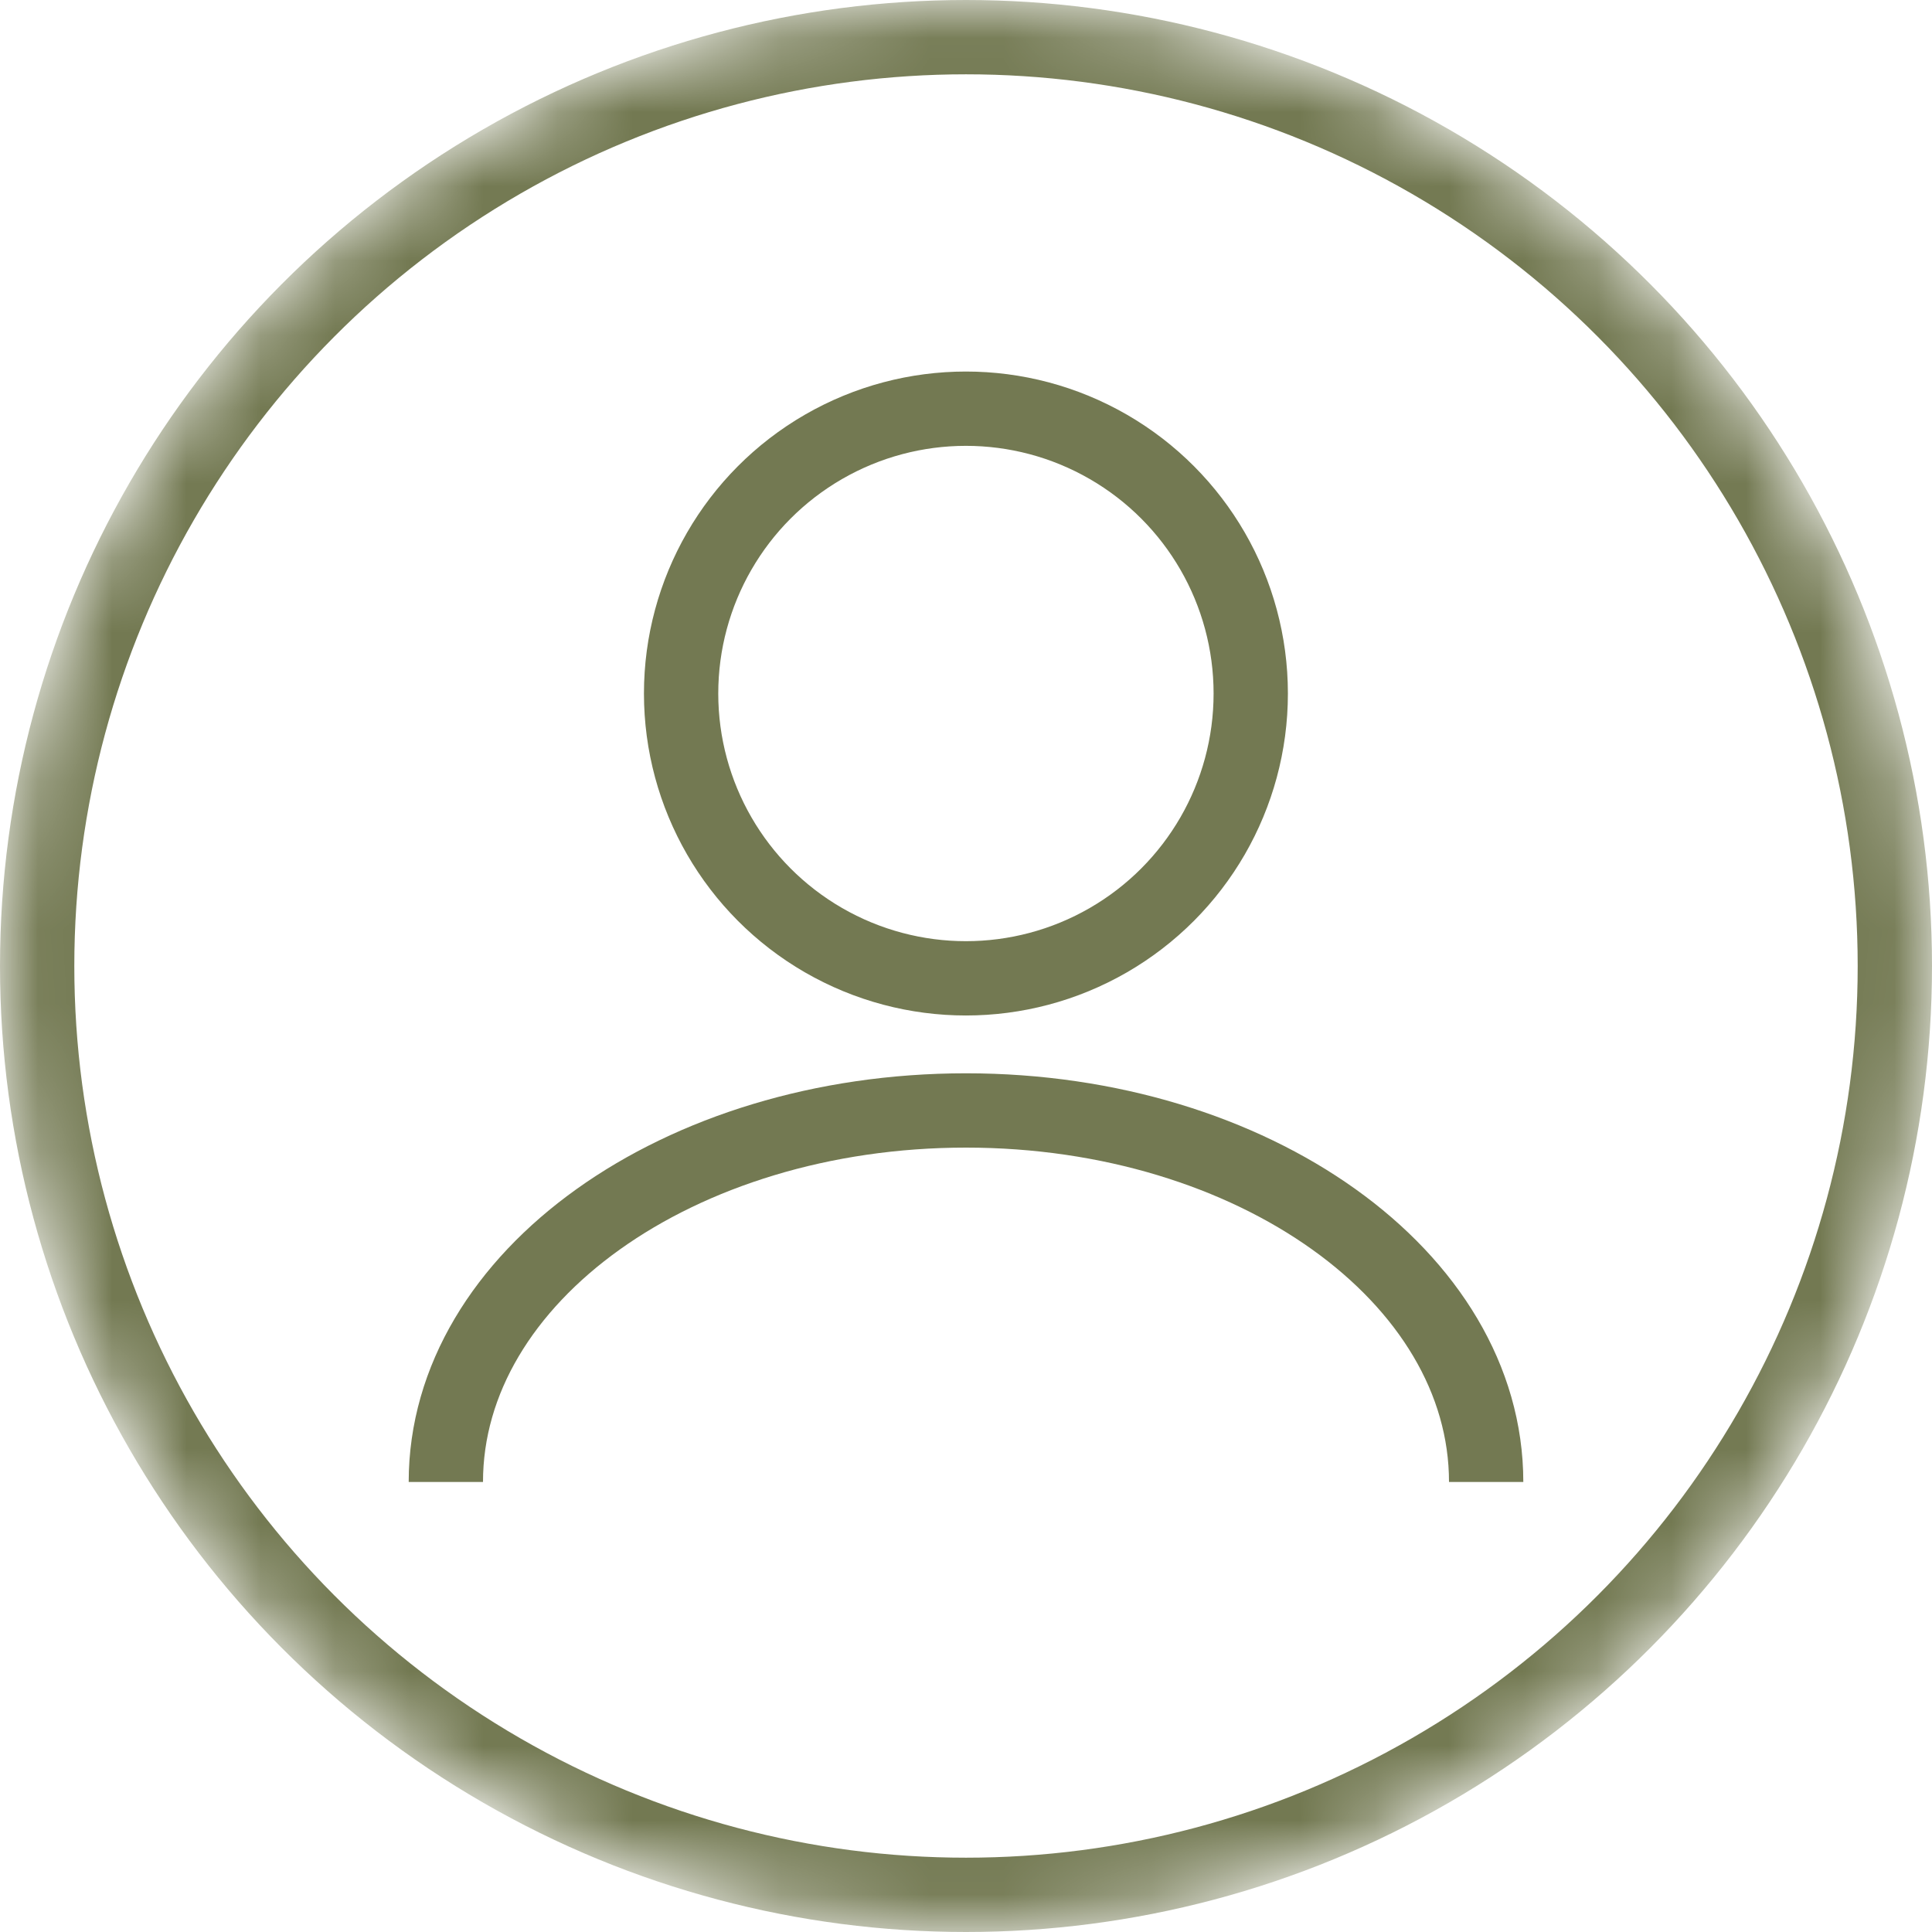 <?xml version="1.0" encoding="UTF-8"?> <svg xmlns="http://www.w3.org/2000/svg" width="26" height="26" viewBox="0 0 26 26" fill="none"><mask id="mask0_480_6547" style="mask-type:alpha" maskUnits="userSpaceOnUse" x="0" y="0" width="26" height="26"><circle cx="13" cy="13" r="13" fill="#D9D9D9"></circle></mask><g mask="url(#mask0_480_6547)"><circle cx="12.999" cy="9.333" r="3.833" stroke="#737952"></circle><path d="M20 19.944C20 17.183 16.866 14.944 13 14.944C9.134 14.944 6 17.183 6 19.944" stroke="#737952"></path><circle cx="13" cy="13" r="12.5" stroke="#737952"></circle></g></svg> 